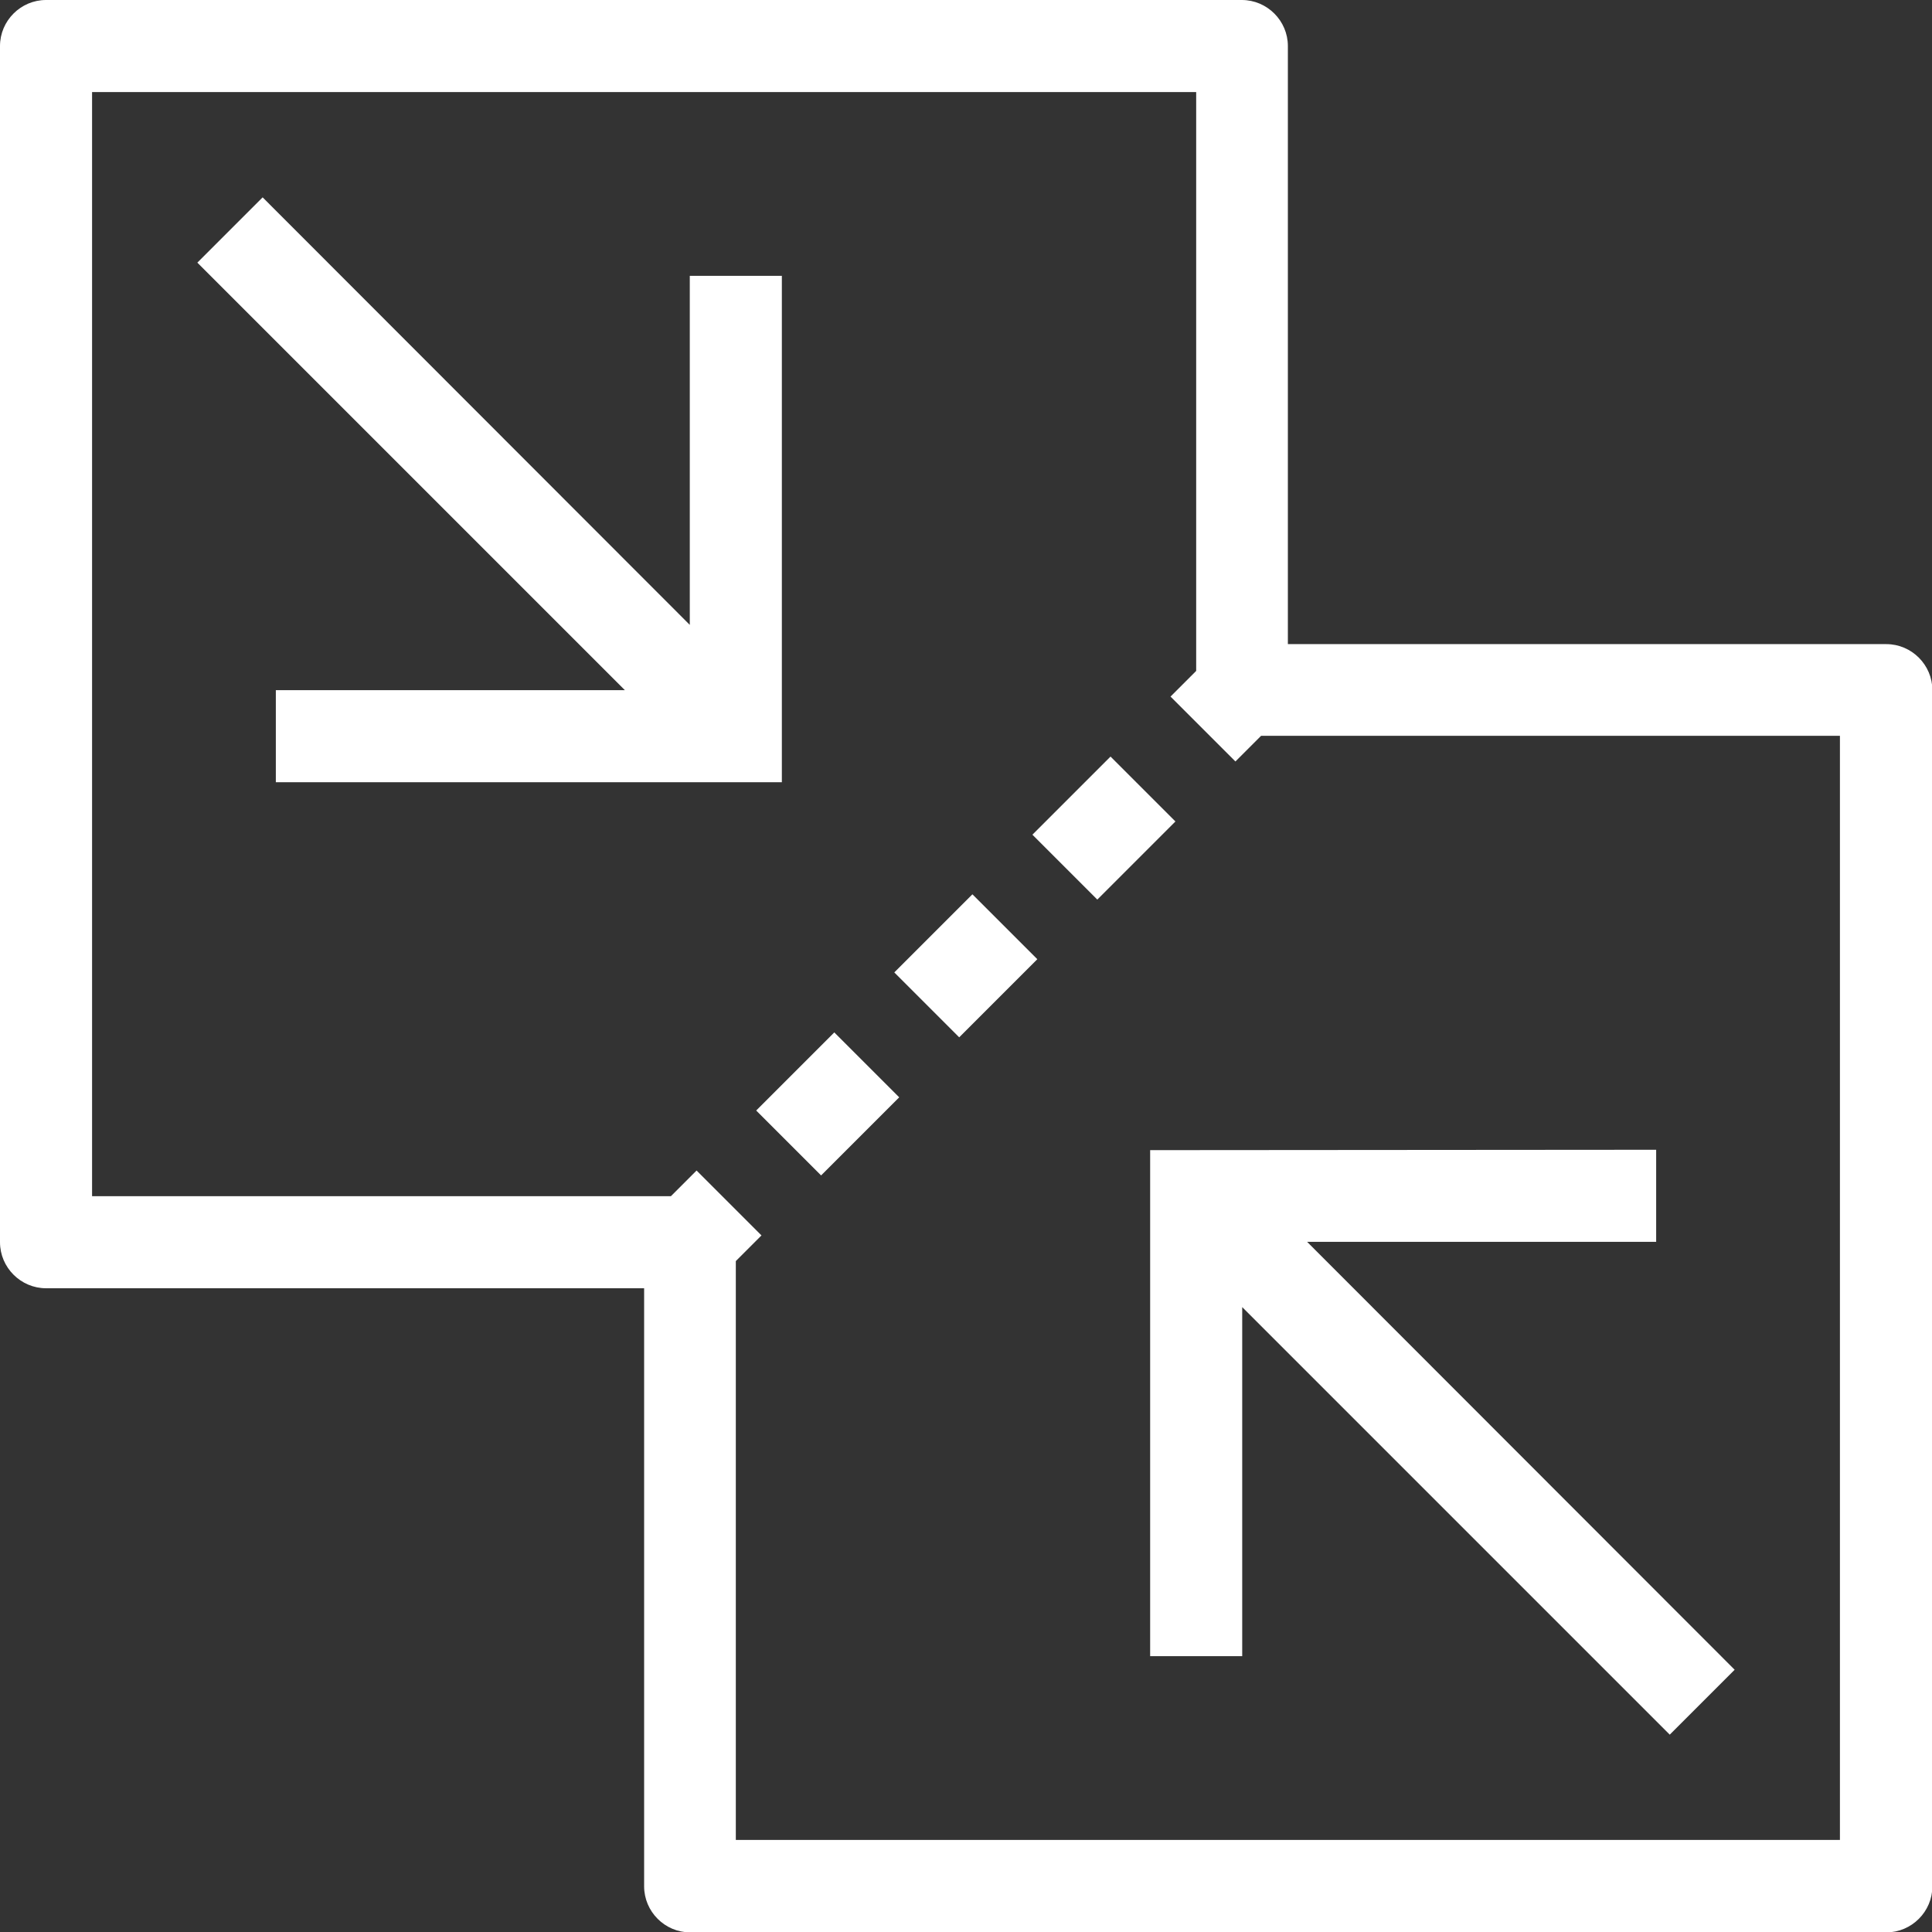 <?xml version="1.0" encoding="utf-8"?>
<!-- Generator: Adobe Illustrator 25.2.1, SVG Export Plug-In . SVG Version: 6.00 Build 0)  -->
<svg version="1.1" id="Layer_1" xmlns="http://www.w3.org/2000/svg" xmlns:xlink="http://www.w3.org/1999/xlink" x="0px" y="0px"
	 viewBox="0 0 512 512" style="enable-background:new 0 0 512 512;" xml:space="preserve">
<rect x="0" y="0" width="512" height="512" fill="#333333" stroke="none"/>
<style type="text/css">
	.st0{fill:#FFFFFF;}
</style>
<path class="st0" d="M12.2,0C5.5,0,0,5.5,0,12.2v317c0,6.7,5.5,12.2,12.2,12.2h158.5v158.5c0,6.7,5.5,12.2,12.2,12.2h317
	c6.7,0,12.2-5.5,12.2-12.2v-317c0-6.7-5.5-12.2-12.2-12.2H341.3V12.2c0-6.7-5.5-12.2-12.2-12.2H12.2z M24.4,24.4H317v153.4l-6.8,6.8
	l17.2,17.2l6.8-6.8h153.4v292.6H195V334.2l6.8-6.8l-17.2-17.2l-6.8,6.8H24.4V24.4z M69.6,52.3L52.3,69.6l113.3,113.3H73.1v24.4
	h134.1V73.1h-24.4v92.5L69.6,52.3z M294.3,200.5l-20.7,20.7l17.2,17.2l20.7-20.7L294.3,200.5z M257.7,237L237,257.7l17.2,17.2
	l20.7-20.7L257.7,237z M221.1,273.6l-20.7,20.7l17.2,17.2l20.7-20.7L221.1,273.6z M304.8,304.8v134.1h24.4v-92.5l113.3,113.3
	l17.2-17.2L346.4,329.1h92.5v-24.4L304.8,304.8L304.8,304.8z"/>
</svg>
